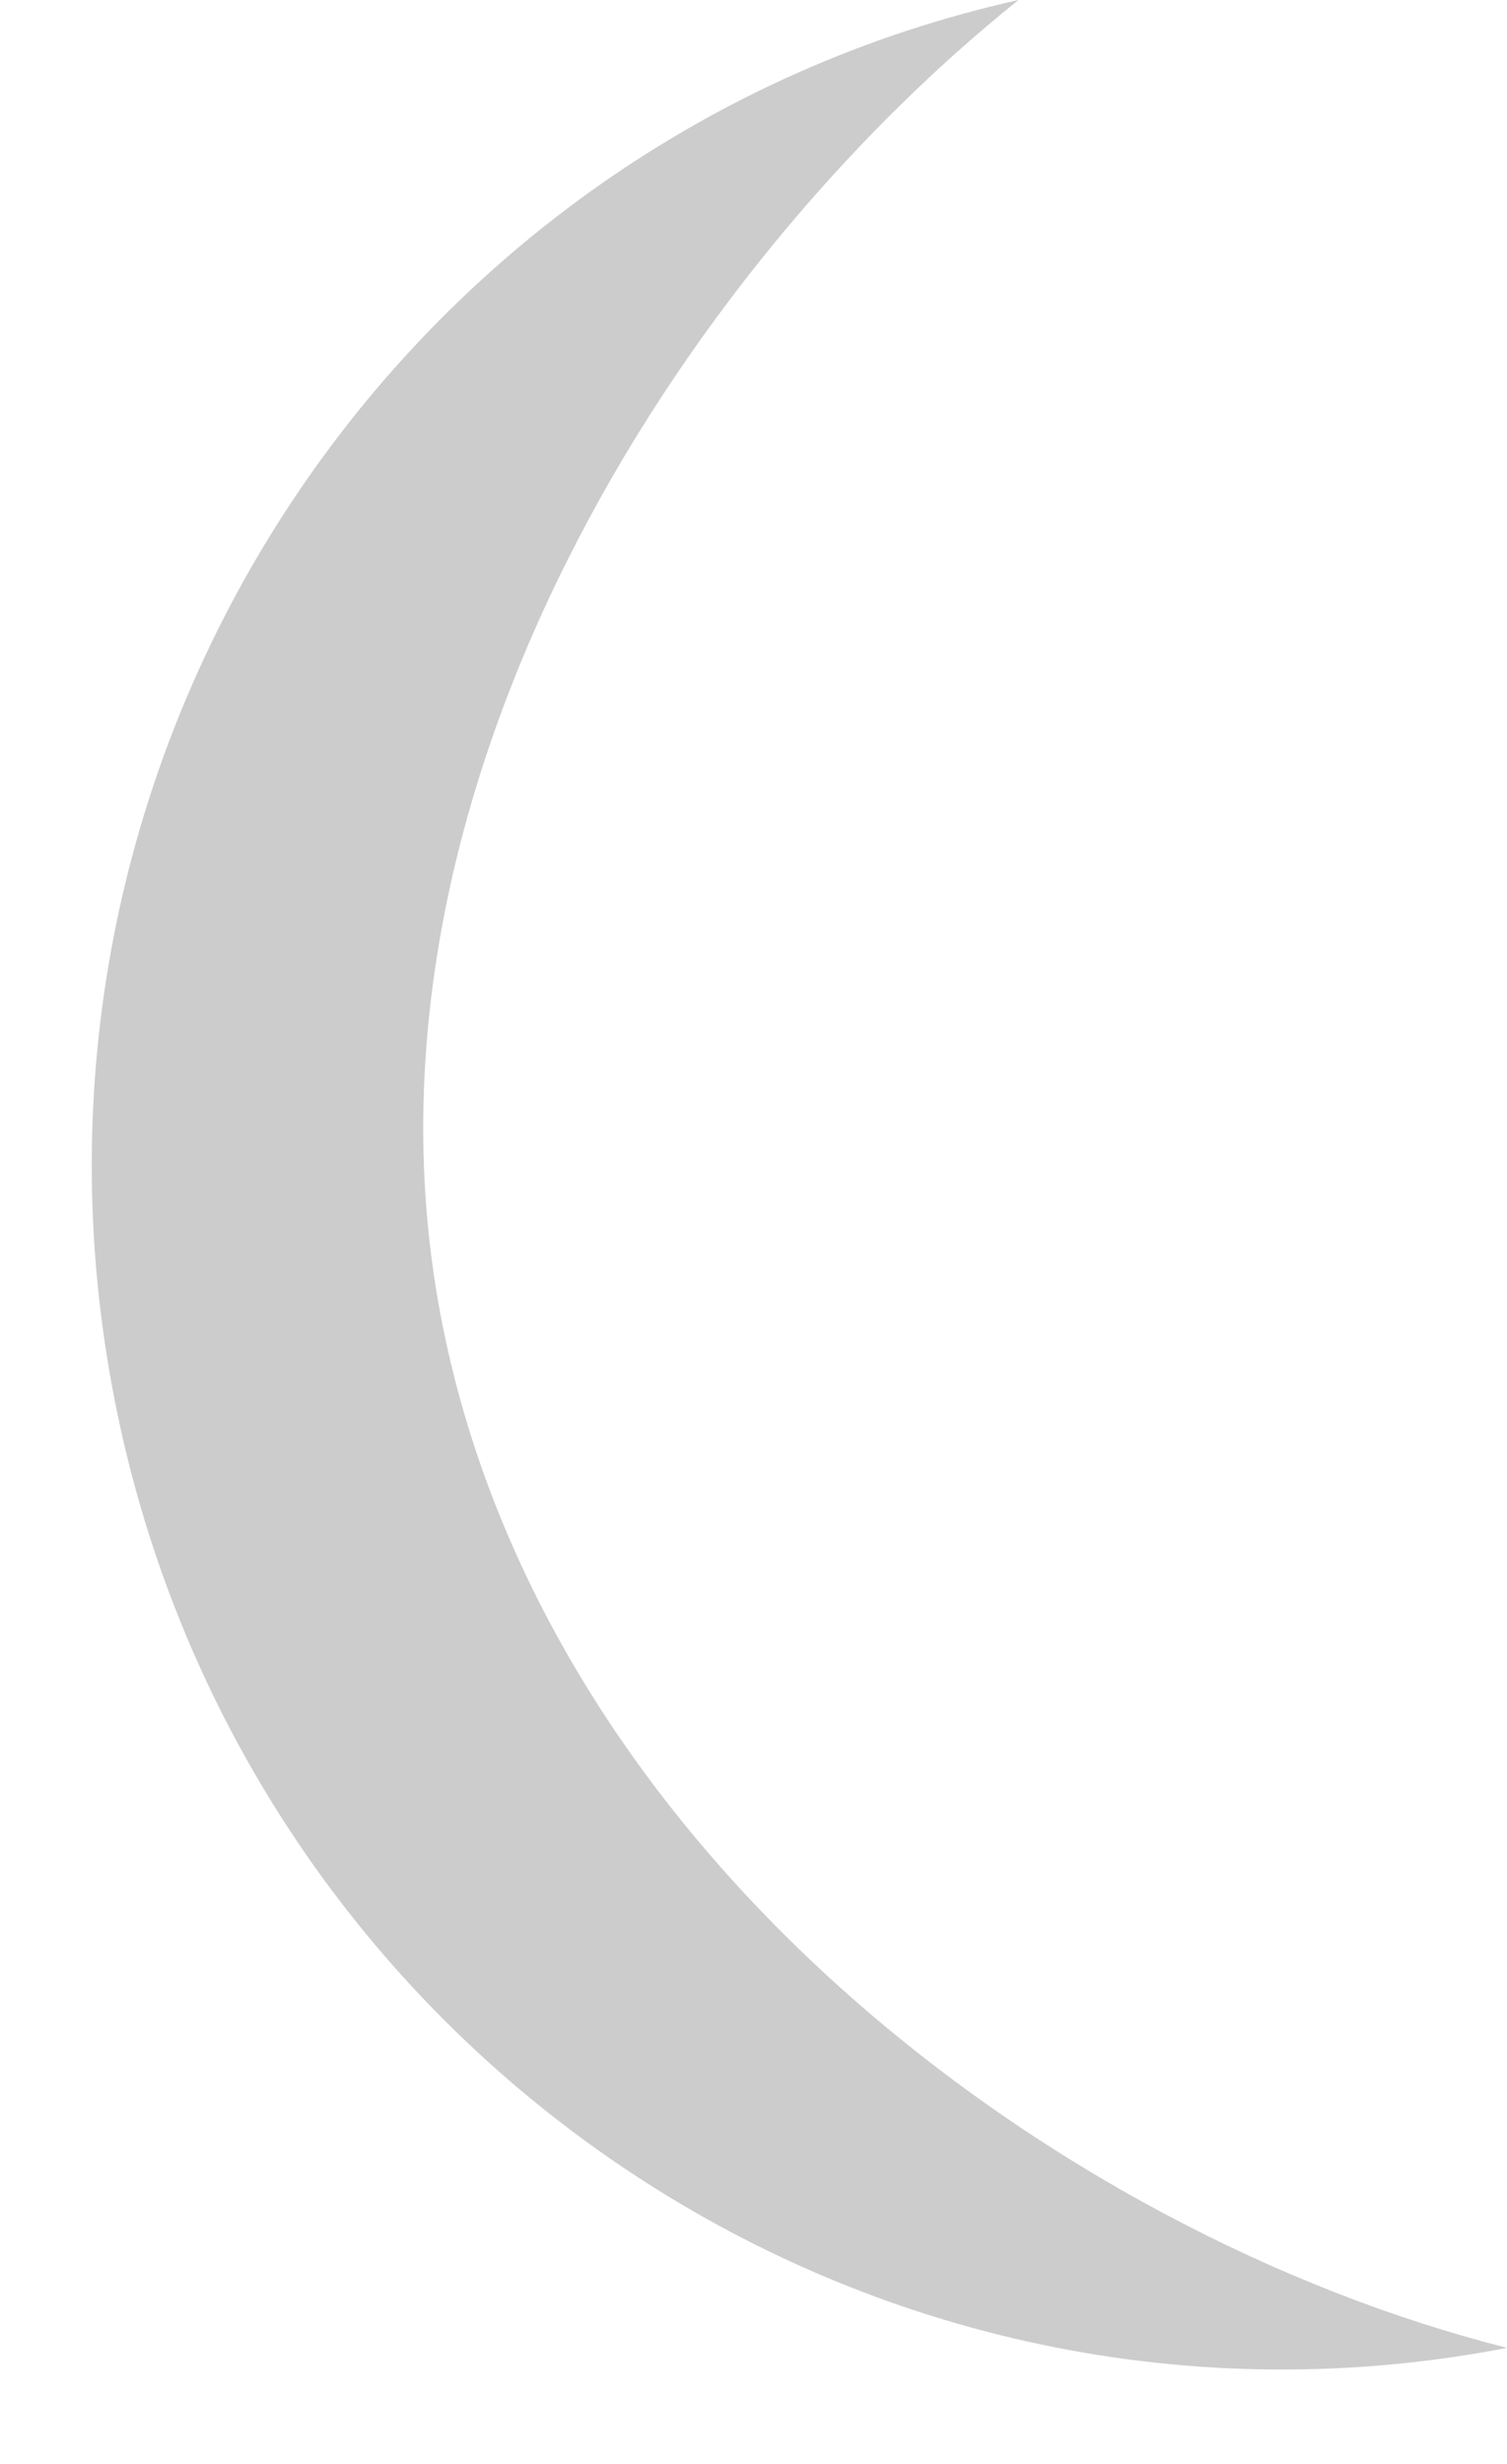 <?xml version="1.0" encoding="UTF-8" standalone="no"?><svg xmlns="http://www.w3.org/2000/svg" xmlns:xlink="http://www.w3.org/1999/xlink" fill="#cccccc" height="1357.9" preserveAspectRatio="xMidYMid meet" version="1" viewBox="559.2 347.1 831.0 1357.9" width="831" zoomAndPan="magnify"><g id="change1_1"><path d="M1390.21,1640.93c-4.14,0.84-8.32,1.6-12.51,2.33c-356.29,61.78-695.63-179.66-757.99-539.31 C559.18,754.89,781.88,422.8,1120.81,347.1c-187.54,150.21-369.05,434.4-320.15,716.42 C852.93,1364.96,1141.74,1578.33,1390.21,1640.93z"/></g></svg>
